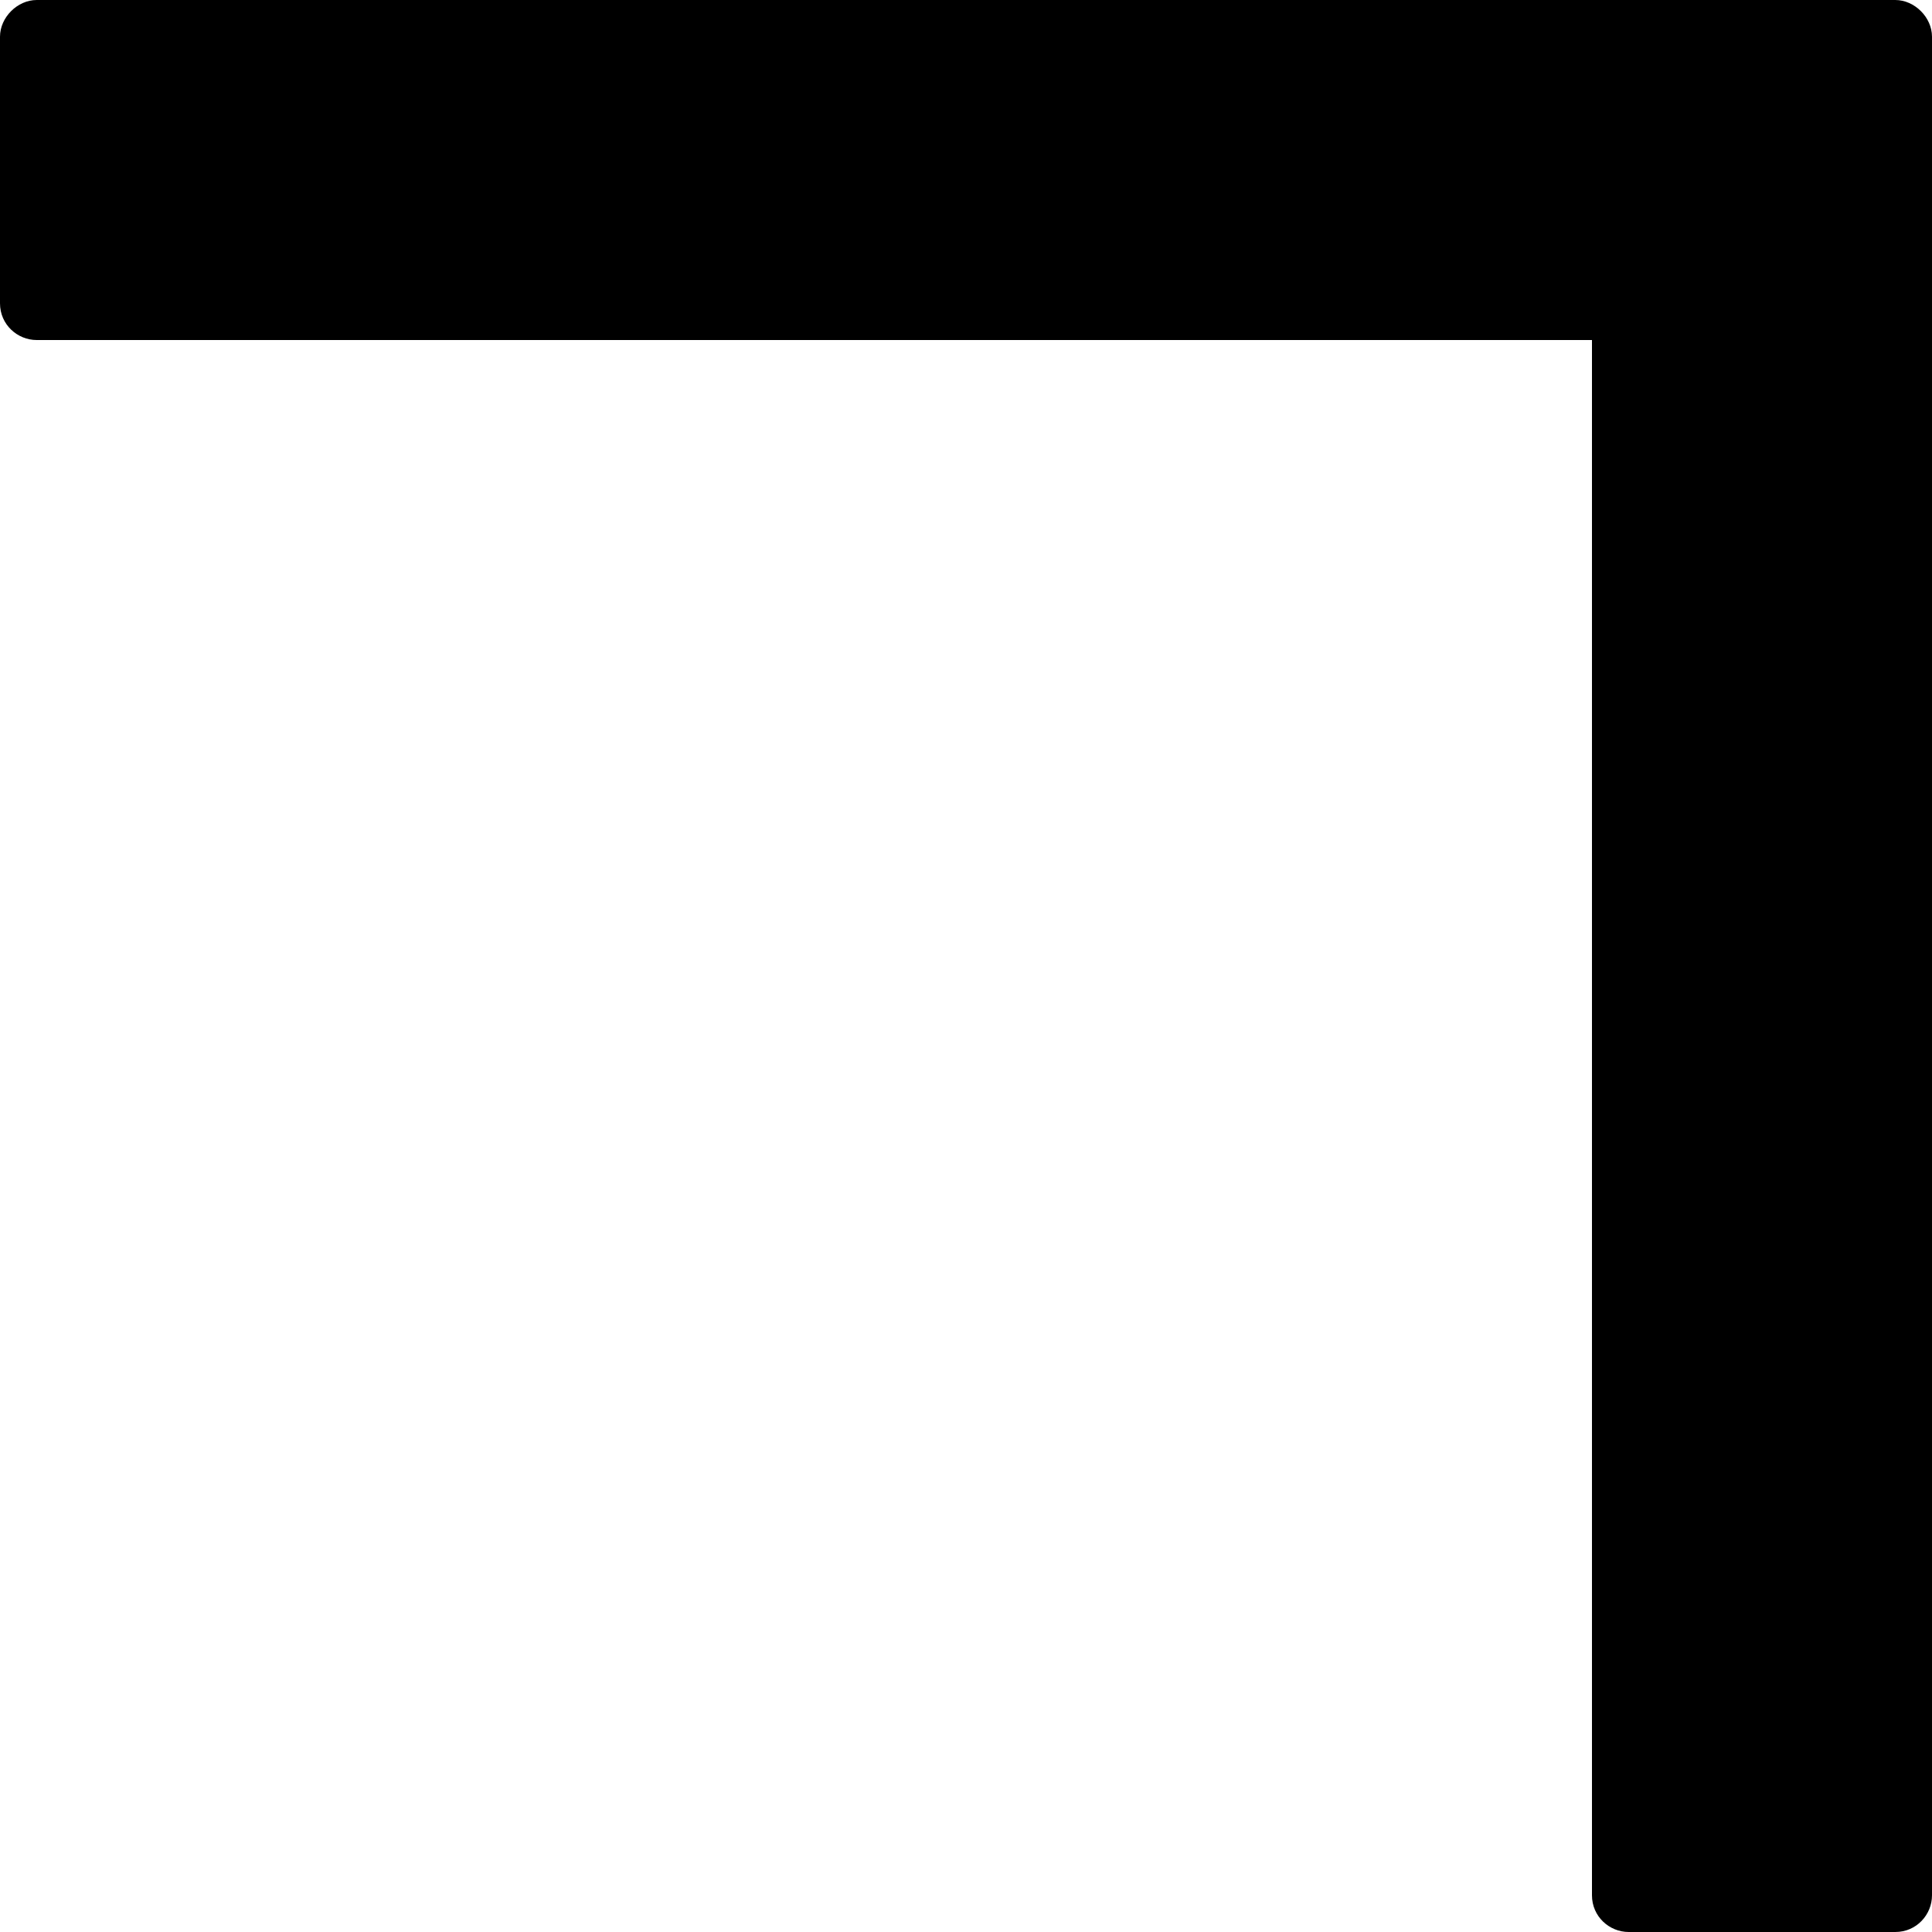 <?xml version="1.0" encoding="utf-8"?>
<!-- Generator: Adobe Illustrator 29.6.1, SVG Export Plug-In . SVG Version: 9.03 Build 0)  -->
<svg version="1.0" id="Livello_1" xmlns="http://www.w3.org/2000/svg" xmlns:xlink="http://www.w3.org/1999/xlink" x="0px" y="0px"
	 viewBox="0 0 100 100" style="enable-background:new 0 0 100 100;" xml:space="preserve">
<path d="M98.1,0H84.3H1.9C0.9,0,0,0.9,0,1.9v13.8c0,1.1,0.9,1.9,1.9,1.9h80.5v80.5c0,1.1,0.9,1.9,1.9,1.9h13.8
	c1.1,0,1.9-0.9,1.9-1.9V15.7V1.9C100,0.9,99.1,0,98.1,0z"/>
</svg>
